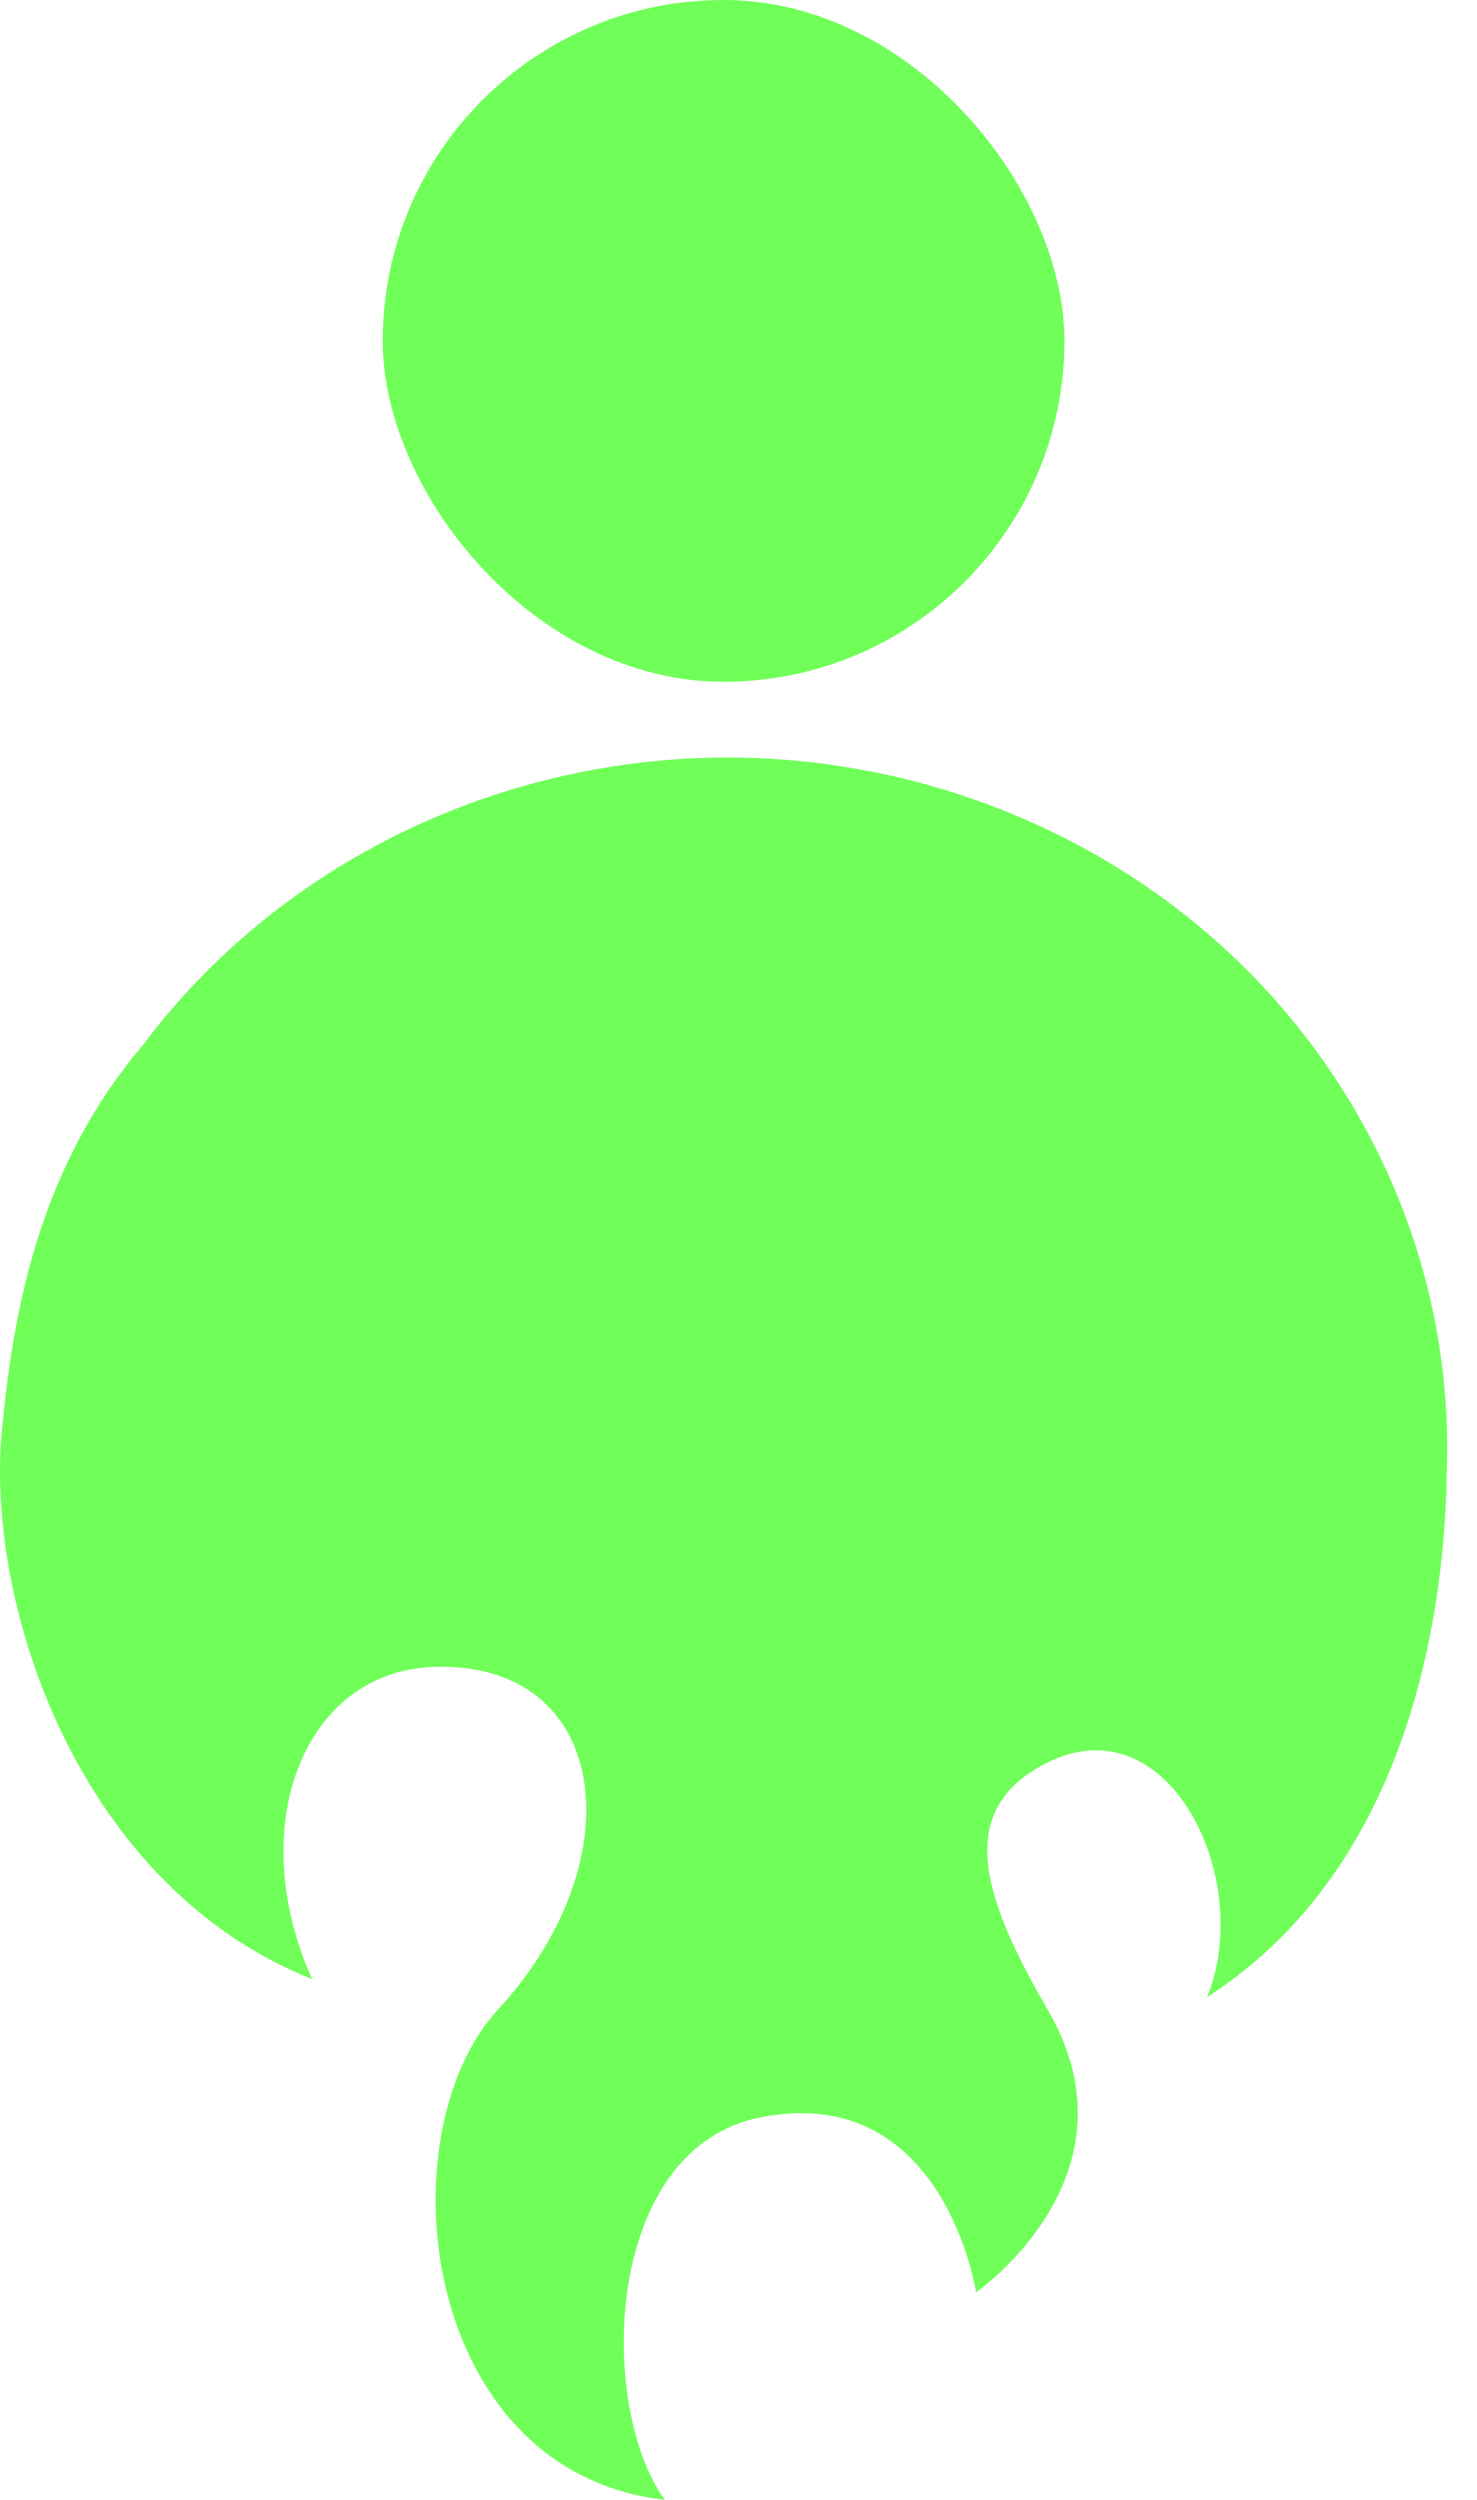 <svg xmlns="http://www.w3.org/2000/svg" width="39" height="66" viewBox="0 0 39 66" fill="none">
<path d="M31.872 52.727C33.147 49.619 30.849 44.902 27.624 46.55C25.248 47.765 25.866 49.972 27.667 53.063C30.222 57.451 25.773 60.52 25.773 60.52C25.773 60.52 24.928 54.942 20.079 55.902C15.931 56.722 15.76 63.527 17.556 66C11.077 65.262 10.125 56.336 13.155 53.049C16.798 49.096 16.115 43.827 11.423 44.011C8.012 44.145 6.434 48.229 8.241 52.251C2.075 49.806 -0.402 42.377 0.053 37.721C0.359 34.594 1.029 30.823 3.768 27.598C8.616 21.12 17.533 18.241 25.727 21.11C33.641 23.881 38.465 31.163 38.203 38.813C38.161 42.264 37.352 49.205 31.872 52.727Z" fill="#70FF59"/>
<rect x="10.106" width="18" height="18" rx="9" fill="#70FF59"/>
</svg>